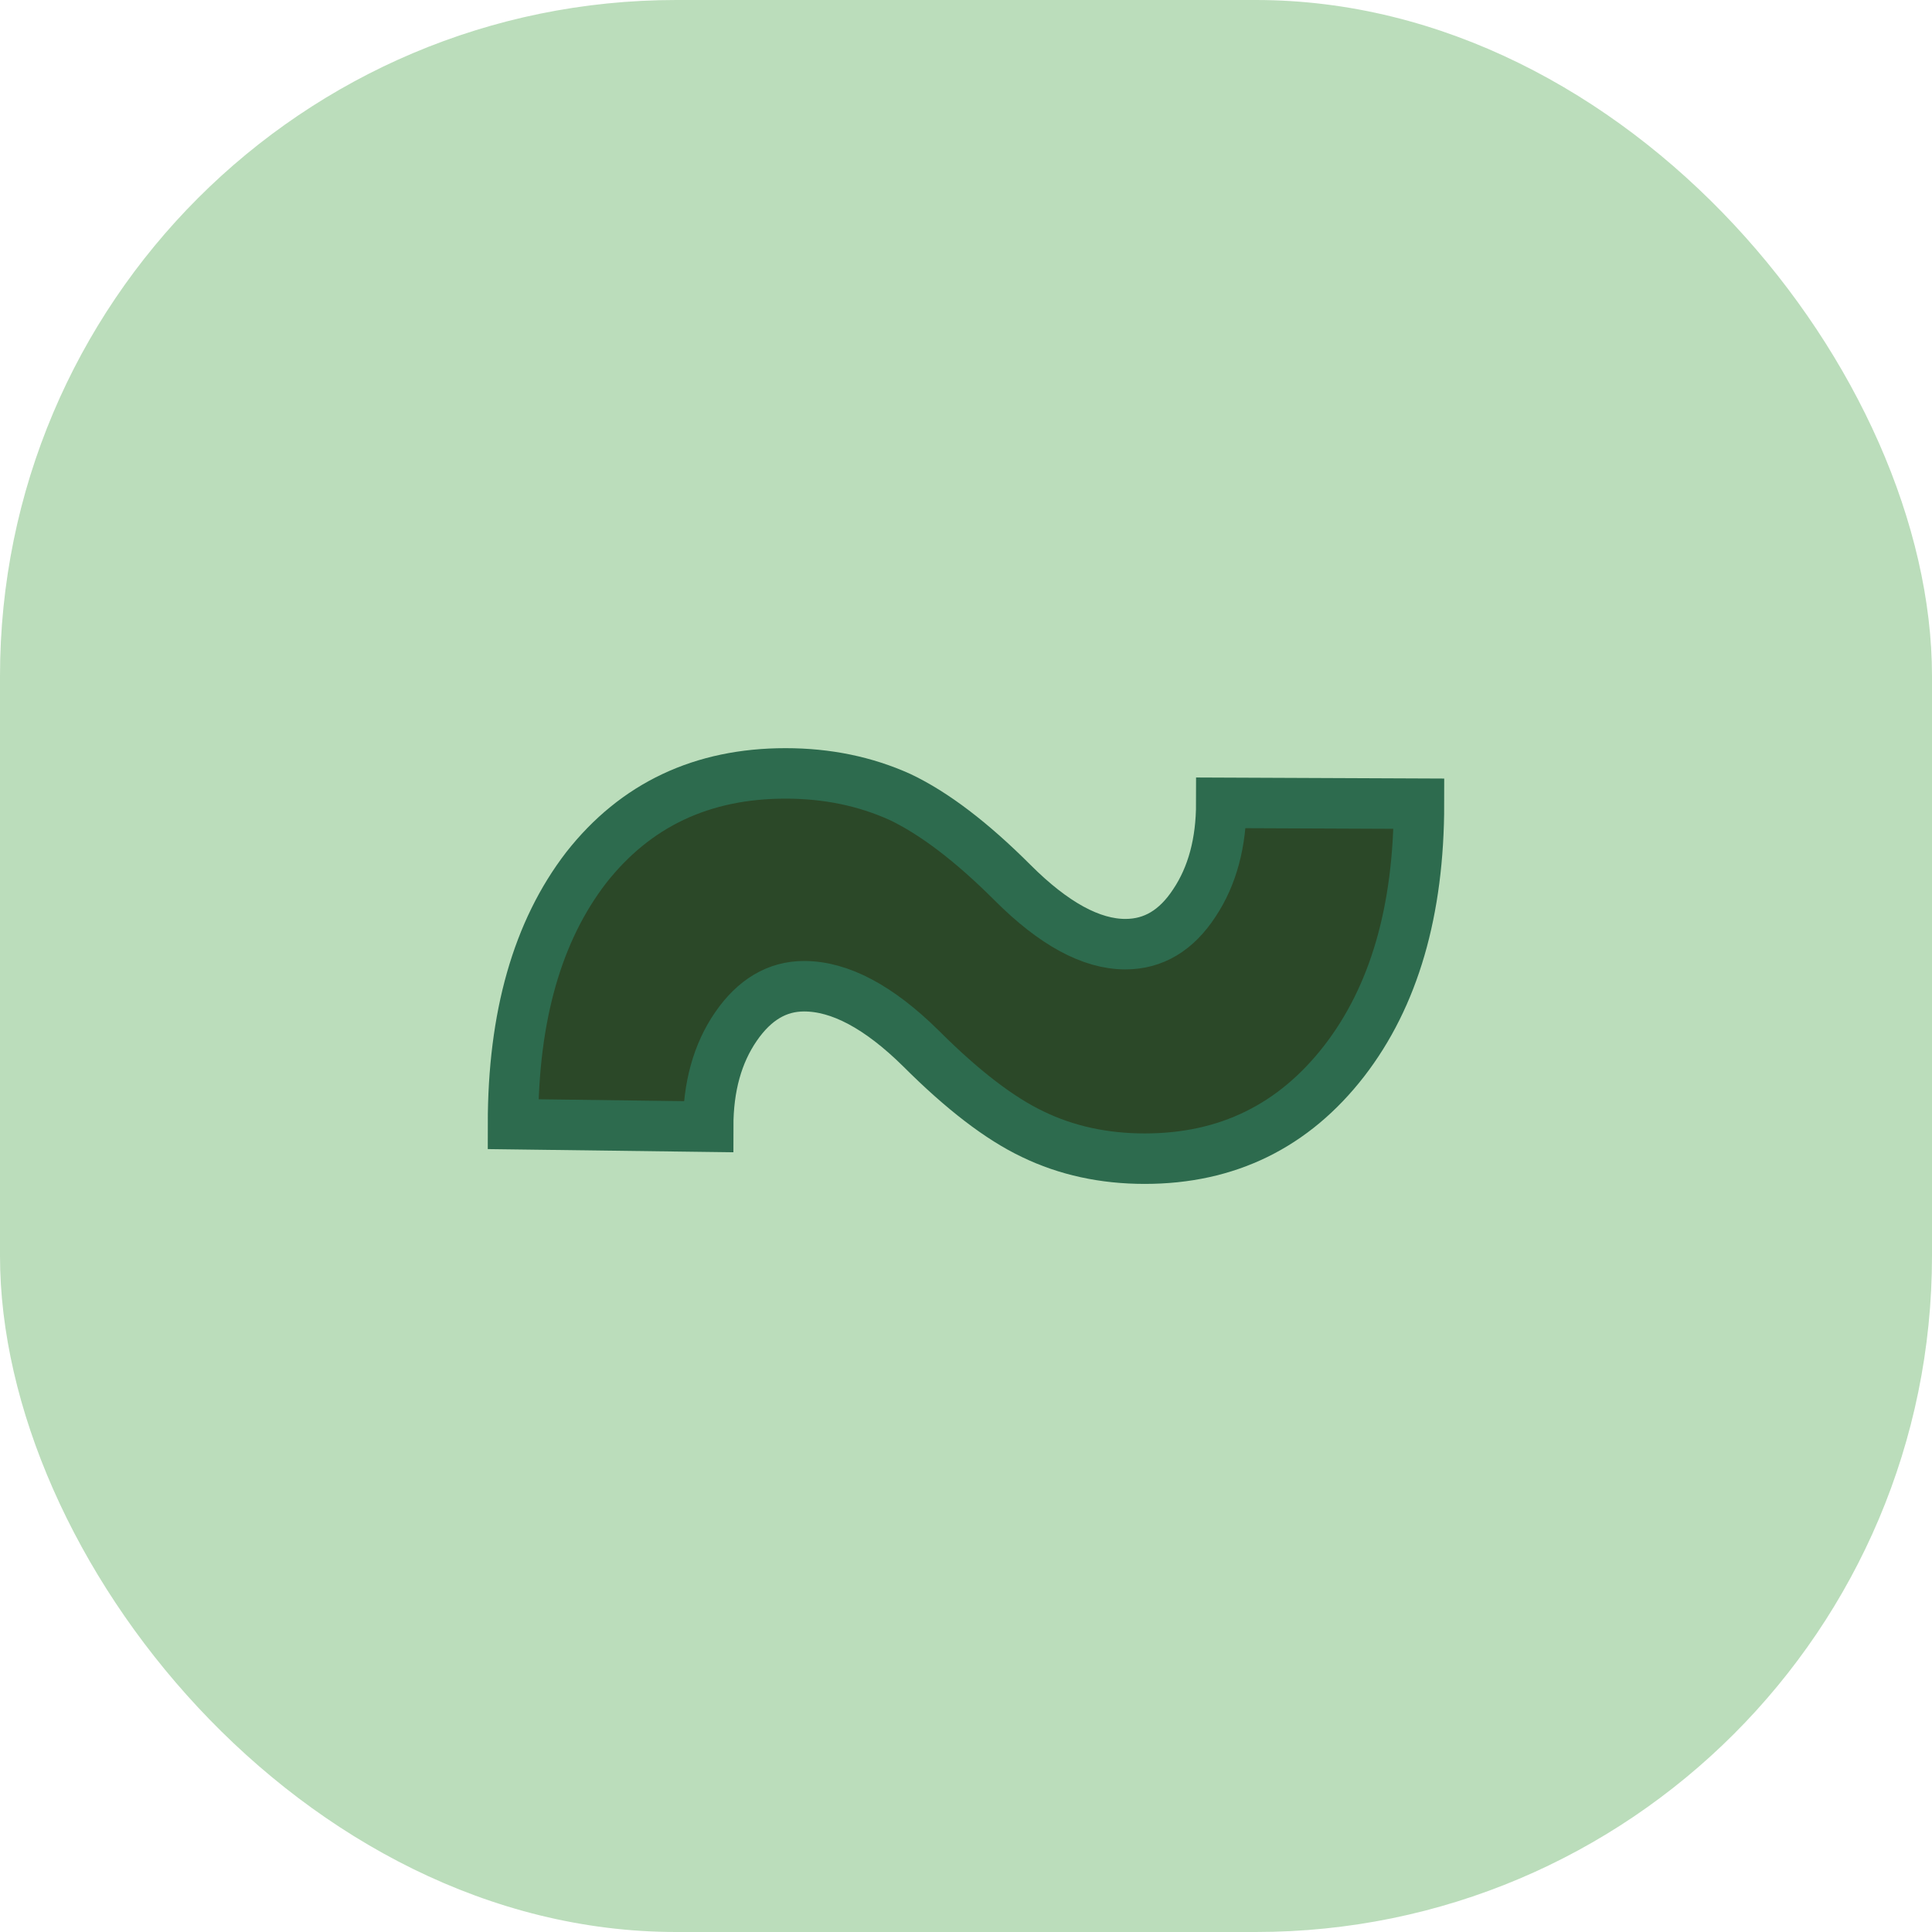 <svg xmlns="http://www.w3.org/2000/svg" version="1.1" xmlns:xlink="http://www.w3.org/1999/xlink" width="1000" height="1000"><style>
    #light-icon {
      display: inline;
    }
    #dark-icon {
      display: none;
    }

    @media (prefers-color-scheme: dark) {
      #light-icon {
        display: none;
      }
      #dark-icon {
        display: inline;
      }
    }
  </style><g id="light-icon"><svg xmlns="http://www.w3.org/2000/svg" version="1.1" xmlns:xlink="http://www.w3.org/1999/xlink" width="1000" height="1000"><g clip-path="url(#SvgjsClipPath1191)"><rect width="1000" height="1000" fill="#bbddbb"></rect><g transform="matrix(3.5,0,0,3.5,150,150)"><svg xmlns="http://www.w3.org/2000/svg" version="1.1" xmlns:xlink="http://www.w3.org/1999/xlink" width="200" height="200"><svg xmlns="http://www.w3.org/2000/svg" version="1.1" xmlns:xlink="http://www.w3.org/1999/xlink" width="200" height="200"><svg xmlns="http://www.w3.org/2000/svg" version="1.1" xmlns:xlink="http://www.w3.org/1999/xlink" viewBox="0 0 200 200"><rect width="200" height="200" fill="url('#gradient')"></rect><defs><linearGradient id="SvgjsLinearGradient1001" gradientTransform="rotate(267 0.5 0.5)"><stop offset="0%" stop-color="#a3cc3c"></stop><stop offset="100%" stop-color="#cfff80"></stop></linearGradient><clipPath id="SvgjsClipPath1191"><rect width="1000" height="1000" x="0" y="0" rx="350" ry="350"></rect></clipPath></defs><g><g fill="#2b4828" transform="matrix(12.44,0,0,12.44,21.565,173.028)" stroke="#2d6b4e" stroke-width="0.6"><path d="M9.34-7.81L11.69-7.80Q11.69-5.89 10.80-4.74Q9.90-3.58 8.43-3.58L8.43-3.58Q7.70-3.58 7.10-3.87Q6.51-4.15 5.77-4.89Q5.02-5.63 4.38-5.63L4.38-5.63Q3.90-5.63 3.57-5.15Q3.24-4.67 3.24-3.96L3.24-3.96L0.92-3.99Q0.92-5.91 1.79-7.04Q2.67-8.16 4.16-8.16L4.16-8.16Q4.90-8.16 5.52-7.88Q6.13-7.59 6.86-6.86Q7.59-6.13 8.20-6.13L8.20-6.13Q8.70-6.13 9.02-6.62Q9.34-7.10 9.34-7.81L9.34-7.81Z"></path></g></g></svg><style>@media (prefers-color-scheme: light) { :root { filter: none; } }
@media (prefers-color-scheme: dark) { :root { filter: none; } }
</style></svg></svg></g></g></svg></g><g id="dark-icon"><svg xmlns="http://www.w3.org/2000/svg" version="1.1" xmlns:xlink="http://www.w3.org/1999/xlink" width="1000" height="1000"><g clip-path="url(#SvgjsClipPath1192)"><rect width="1000" height="1000" fill="#99bb99"></rect><g transform="matrix(3.5,0,0,3.5,150,150)"><svg xmlns="http://www.w3.org/2000/svg" version="1.1" xmlns:xlink="http://www.w3.org/1999/xlink" width="200" height="200"><svg xmlns="http://www.w3.org/2000/svg" version="1.1" xmlns:xlink="http://www.w3.org/1999/xlink" width="200" height="200"><svg xmlns="http://www.w3.org/2000/svg" version="1.1" xmlns:xlink="http://www.w3.org/1999/xlink" viewBox="0 0 200 200"><rect width="200" height="200" fill="url('#gradient')"></rect><defs><linearGradient id="SvgjsLinearGradient1001" gradientTransform="rotate(267 0.5 0.5)"><stop offset="0%" stop-color="#a3cc3c"></stop><stop offset="100%" stop-color="#cfff80"></stop></linearGradient><clipPath id="SvgjsClipPath1192"><rect width="1000" height="1000" x="0" y="0" rx="350" ry="350"></rect></clipPath></defs><g><g fill="#2b4828" transform="matrix(12.44,0,0,12.44,21.565,173.028)" stroke="#2d6b4e" stroke-width="0.6"><path d="M9.34-7.81L11.69-7.80Q11.69-5.89 10.80-4.74Q9.90-3.58 8.43-3.58L8.43-3.58Q7.70-3.58 7.10-3.87Q6.51-4.15 5.77-4.89Q5.02-5.63 4.38-5.63L4.38-5.63Q3.90-5.63 3.57-5.15Q3.24-4.67 3.24-3.96L3.24-3.96L0.92-3.99Q0.92-5.91 1.79-7.04Q2.67-8.16 4.16-8.16L4.16-8.16Q4.90-8.16 5.52-7.88Q6.13-7.59 6.86-6.86Q7.59-6.13 8.20-6.13L8.20-6.13Q8.70-6.13 9.02-6.62Q9.34-7.10 9.34-7.81L9.34-7.81Z"></path></g></g></svg><style>@media (prefers-color-scheme: light) { :root { filter: none; } }
@media (prefers-color-scheme: dark) { :root { filter: none; } }
</style></svg></svg></g></g></svg></g></svg>